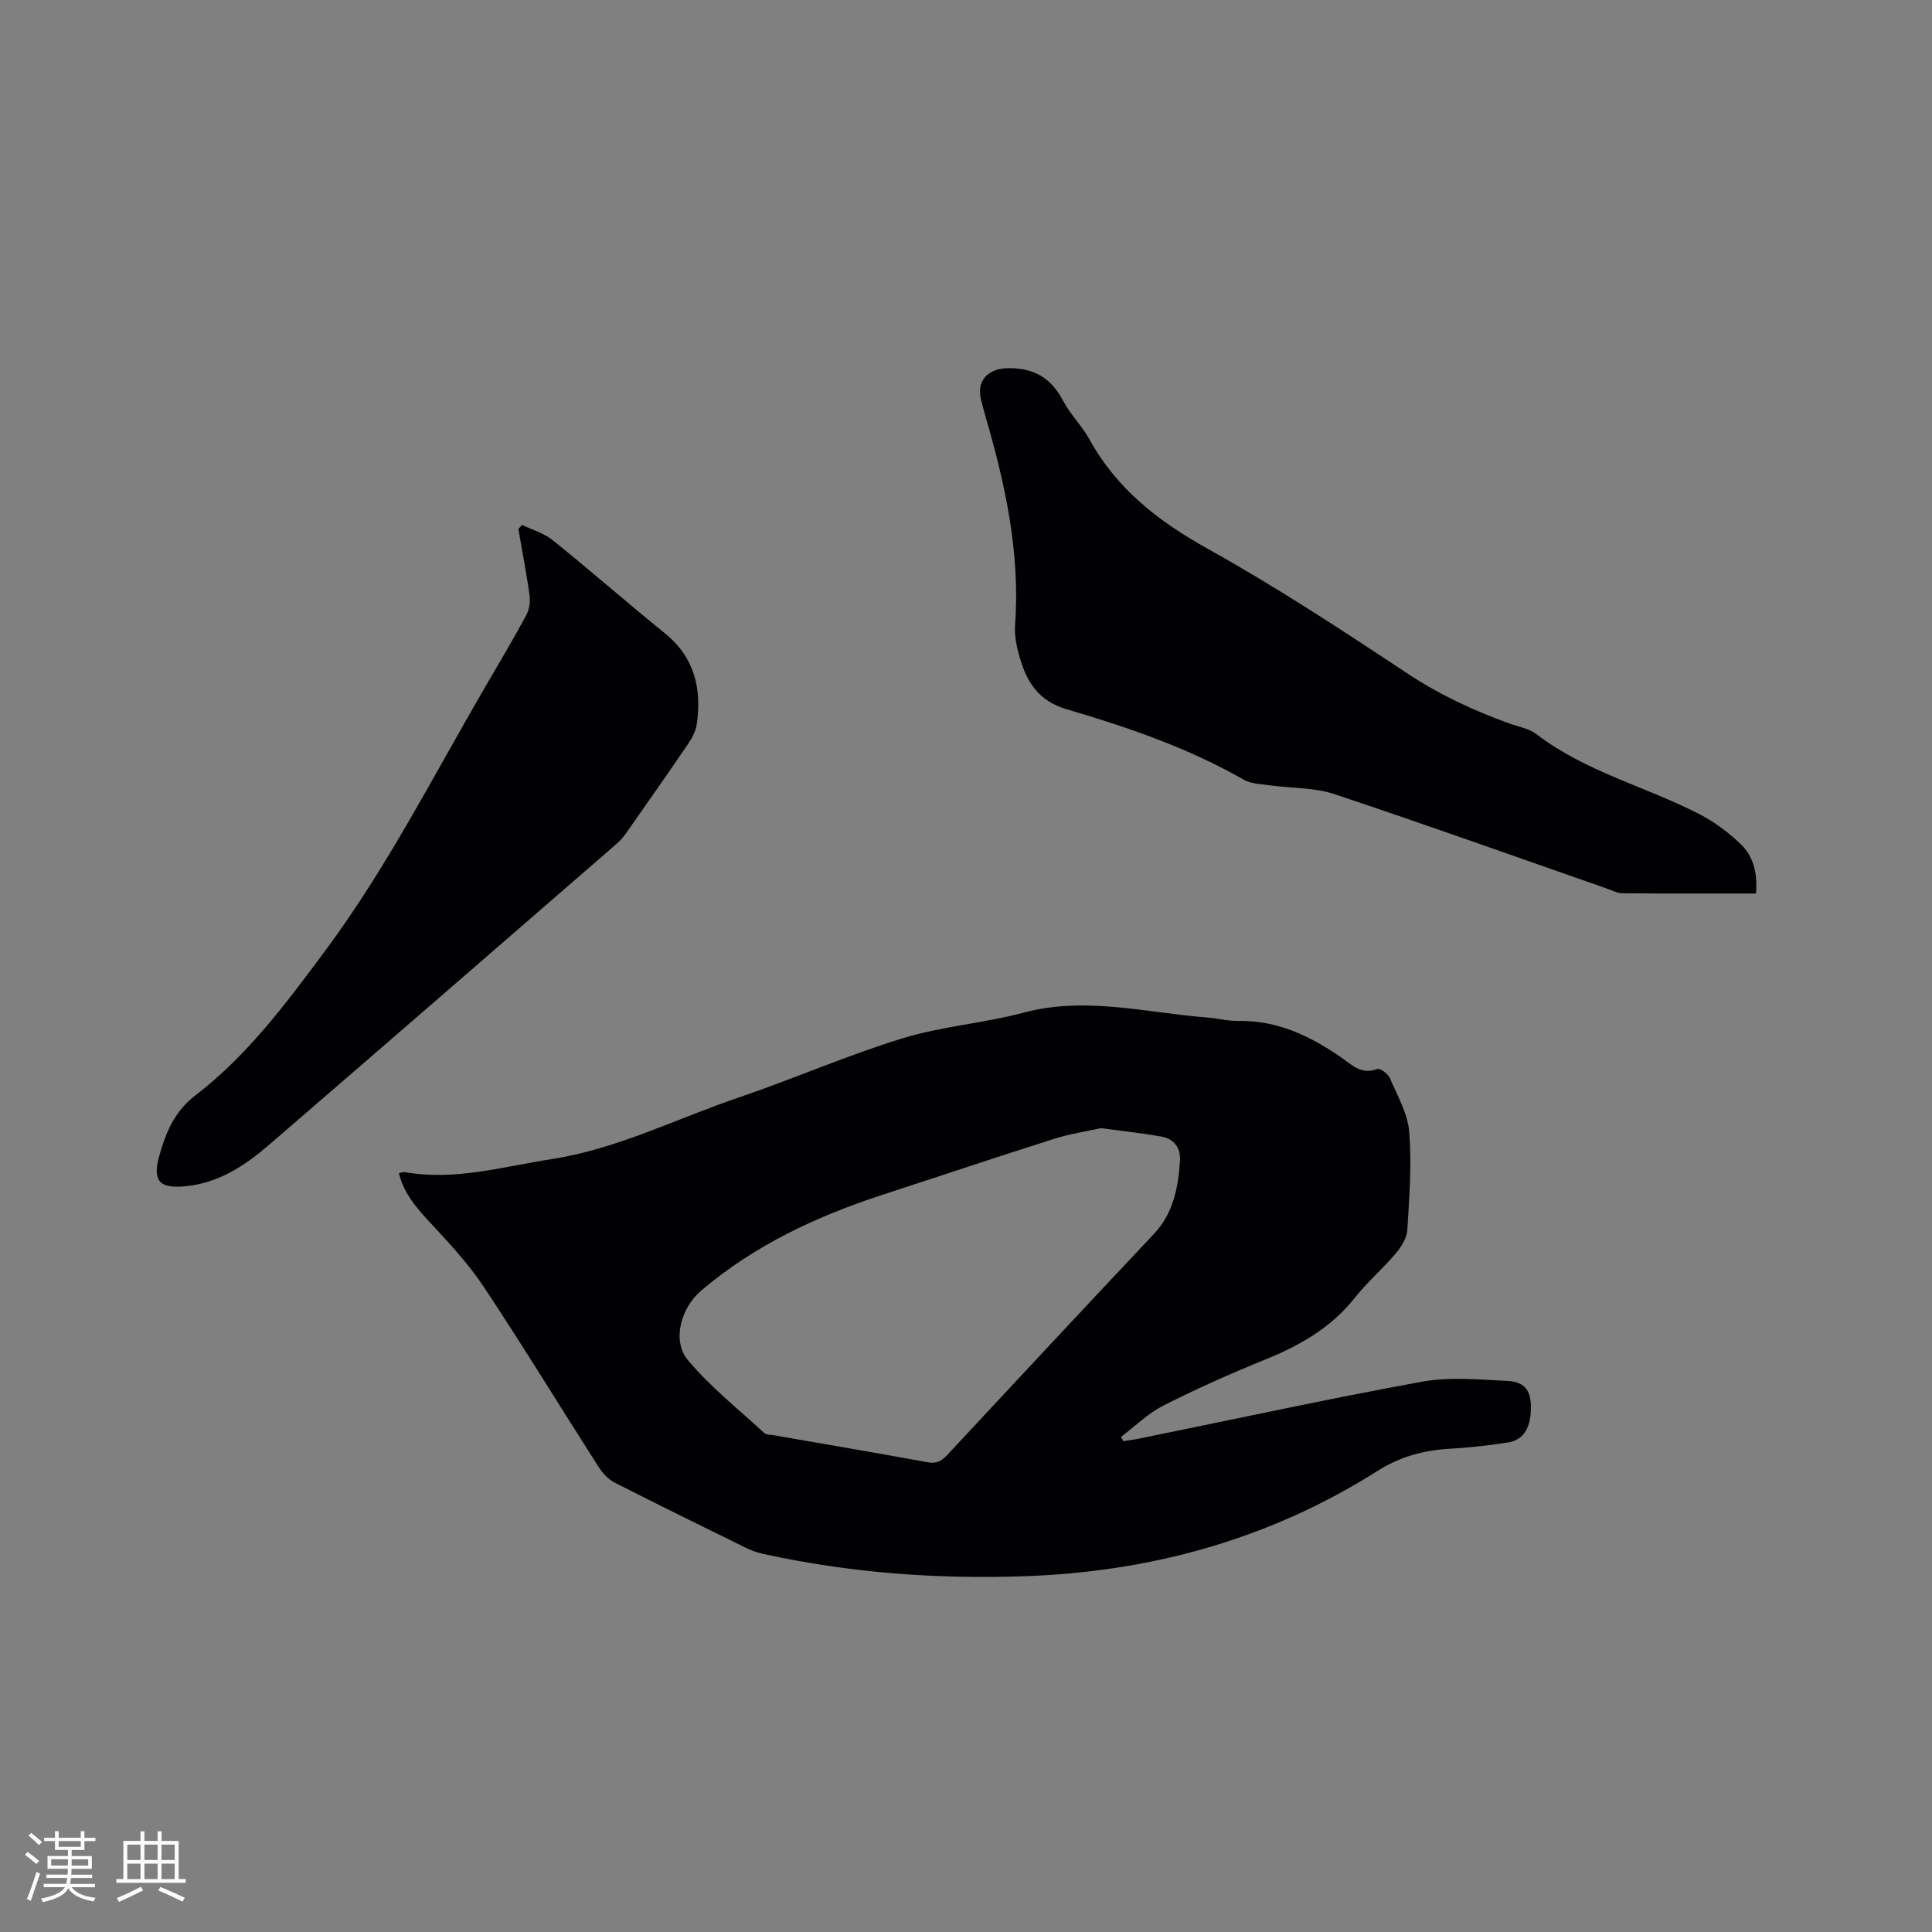 <svg enable-background="new 0 0 400 400" viewBox="0 0 400 400" xmlns="http://www.w3.org/2000/svg"><rect x="0" y="0" width="400" height="400" fill="#808080" stroke="none"/><g fill="#010103"><path d="m82.6 242.9c.53-.12.85-.29 1.12-.24 10.41 1.87 20.38-1.12 30.49-2.68 13.55-2.09 25.73-8.33 38.52-12.68 11.42-3.88 22.52-8.75 34.03-12.3 8.14-2.51 16.85-3.13 25.1-5.33 12.9-3.45 25.45.02 38.14 1 2.11.16 4.21.74 6.31.7 8.12-.15 14.93 3.1 21.41 7.59 2.12 1.47 4.19 3.66 7.43 2.35.55-.22 2.22 1.01 2.61 1.9 1.56 3.65 3.71 7.36 4.01 11.18.53 6.71.02 13.53-.4 20.28-.11 1.7-1.29 3.54-2.45 4.91-2.67 3.15-5.86 5.87-8.41 9.1-4.9 6.21-11.36 9.88-18.54 12.79-7.15 2.9-14.22 6.05-21.09 9.53-3.2 1.62-5.87 4.29-8.78 6.48.15.3.3.6.46.89 1.08-.17 2.17-.29 3.23-.51 19.5-3.97 38.96-8.21 58.53-11.78 5.73-1.05 11.81-.47 17.71-.18 3.56.17 4.84 1.91 4.92 5.04.11 4.46-1.37 7.16-4.7 7.7-4.07.65-8.18 1.08-12.3 1.32-5.3.32-10.2 1.69-14.69 4.54-22.4 14.19-46.97 20.96-73.37 21.85-18.1.61-35.99-.72-53.68-4.59-1.12-.25-2.27-.57-3.3-1.07-9.22-4.52-18.44-9.04-27.59-13.7-1.32-.67-2.51-1.92-3.33-3.19-7.94-12.4-15.61-24.98-23.75-37.25-3.18-4.8-7.17-9.12-11.12-13.35-2.83-3.06-5.51-6.04-6.52-10.3zm145.34-9.33c-2.8.63-6.36 1.15-9.74 2.23-11.91 3.77-23.75 7.75-35.63 11.62-13.6 4.44-26.37 10.42-37.38 19.77-4.19 3.55-6.17 10.36-2.72 14.47 4.65 5.53 10.44 10.12 15.79 15.05.4.37 1.21.31 1.83.42 10.64 1.86 21.29 3.65 31.91 5.61 1.85.34 2.9-.2 4.09-1.48 14.23-15.29 28.48-30.57 42.8-45.77 4.07-4.32 5.05-9.63 5.41-15.17.18-2.68-1.26-4.55-3.9-5.02-3.84-.68-7.74-1.09-12.46-1.73z"/><path d="m363.56 184.99c-9.43 0-18.53.04-27.63-.05-1.11-.01-2.22-.62-3.32-1-18.78-6.55-37.51-13.26-56.39-19.54-4.13-1.37-8.77-1.18-13.16-1.79-1.86-.26-3.95-.28-5.51-1.16-11.58-6.62-24.09-10.9-36.77-14.63-5.6-1.65-8.06-5.39-9.54-10.3-.7-2.3-1.26-4.81-1.08-7.17 1.08-14.85-2.02-29.06-6.13-43.15-.33-1.12-.61-2.25-.9-3.37-1.06-4.14 1.53-6.63 5.83-6.61 5.24.02 8.67 2.09 11.09 6.67 1.52 2.88 3.96 5.27 5.54 8.13 5.67 10.26 14.28 16.93 24.44 22.59 14.13 7.87 27.71 16.77 41.2 25.72 6.7 4.45 13.79 7.77 21.27 10.46 1.89.68 4.06 1.03 5.59 2.2 10.17 7.81 22.65 10.84 33.8 16.59 3.05 1.57 5.9 3.73 8.41 6.09 2.74 2.57 3.6 6.1 3.26 10.32z"/><path d="m108.08 108.67c2.14 1.04 4.56 1.72 6.37 3.18 7.83 6.31 15.41 12.95 23.22 19.28 6.14 4.97 7.64 11.44 6.59 18.8-.2 1.39-.93 2.81-1.74 4-4.17 6.13-8.43 12.2-12.69 18.28-.6.86-1.27 1.72-2.06 2.4-24.02 20.84-48.03 41.69-72.12 62.46-4.93 4.25-10.32 7.81-17.08 8.51-5.56.58-7.08-1.02-5.56-6.4 1.34-4.74 3.1-9.06 7.45-12.4 10.78-8.26 18.83-19.12 26.88-29.95 12.81-17.25 22.48-36.38 33.26-54.85 2.83-4.85 5.7-9.68 8.36-14.62.63-1.17.86-2.79.68-4.12-.63-4.59-1.52-9.14-2.32-13.7.25-.29.51-.58.76-.87z"/></g><path d="m5.17 384 .55-.58c.85.61 1.65 1.24 2.4 1.87l-.59.64c-.83-.73-1.62-1.38-2.36-1.93m1.22 9.53-.82-.34c.71-1.76 1.37-3.64 1.98-5.63.24.13.5.25.76.36-.6 1.67-1.24 3.54-1.92 5.61m-.5-13.5.57-.54c.56.44 1.31 1.06 2.26 1.87l-.64.64c-.68-.66-1.41-1.32-2.19-1.97m3.25.46h2.24v-1.36h.77v1.36h4.57v-1.36h.76v1.36h2.28v.69h-2.28v1.84h-2.64v1.26h4.18v2.64h-4.21c0 .45-.02.86-.05 1.21h4.32v.69h-4.38c-.04.34-.1.75-.19 1.22h5.15v.69h-4.82c.87 1.19 2.51 1.92 4.93 2.19-.17.31-.3.57-.37.76-2.77-.49-4.52-1.41-5.26-2.76-.56 1.26-2.3 2.23-5.24 2.9-.12-.24-.26-.48-.43-.72 2.73-.55 4.38-1.34 4.96-2.38h-4.38v-.69h4.65c.1-.38.17-.79.21-1.22h-4.32v-.69h4.4c.03-.34.05-.75.05-1.21h-4.2v-2.64h4.23v-1.26h-2.69v-1.84h-2.24zm1.46 4.46v1.29h3.45c.01-.4.02-.57.01-.53v-.32-.45h-3.46zm1.55-2.59h4.57v-1.19h-4.57zm6.11 2.59h-3.42v.77c-.01.19-.01.37-.02.53h3.44z" fill="#fcfbfa"/><path d="m32.63 379.16h.82v1.98h3.54v7.89h1.46v.78h-14.37v-.78h1.46v-7.89h3.54v-1.98h.82v1.98h2.73zm-3.49 11.48.5.73c-1.61.82-3.28 1.63-5 2.41-.13-.27-.28-.55-.44-.82 1.75-.72 3.4-1.49 4.94-2.32m-2.78-5.55h2.73v-3.18h-2.73zm0 3.95h2.73v-3.2h-2.73zm3.54-3.95h2.73v-3.18h-2.73zm0 3.95h2.73v-3.2h-2.73zm7.89 4.68c-1.84-.92-3.51-1.7-5.02-2.32l.45-.73c1.89.8 3.57 1.55 5.04 2.23zm-1.62-11.81h-2.73v3.18h2.73zm-2.73 7.13h2.73v-3.2h-2.73z" fill="#fcfbfa"/></svg>